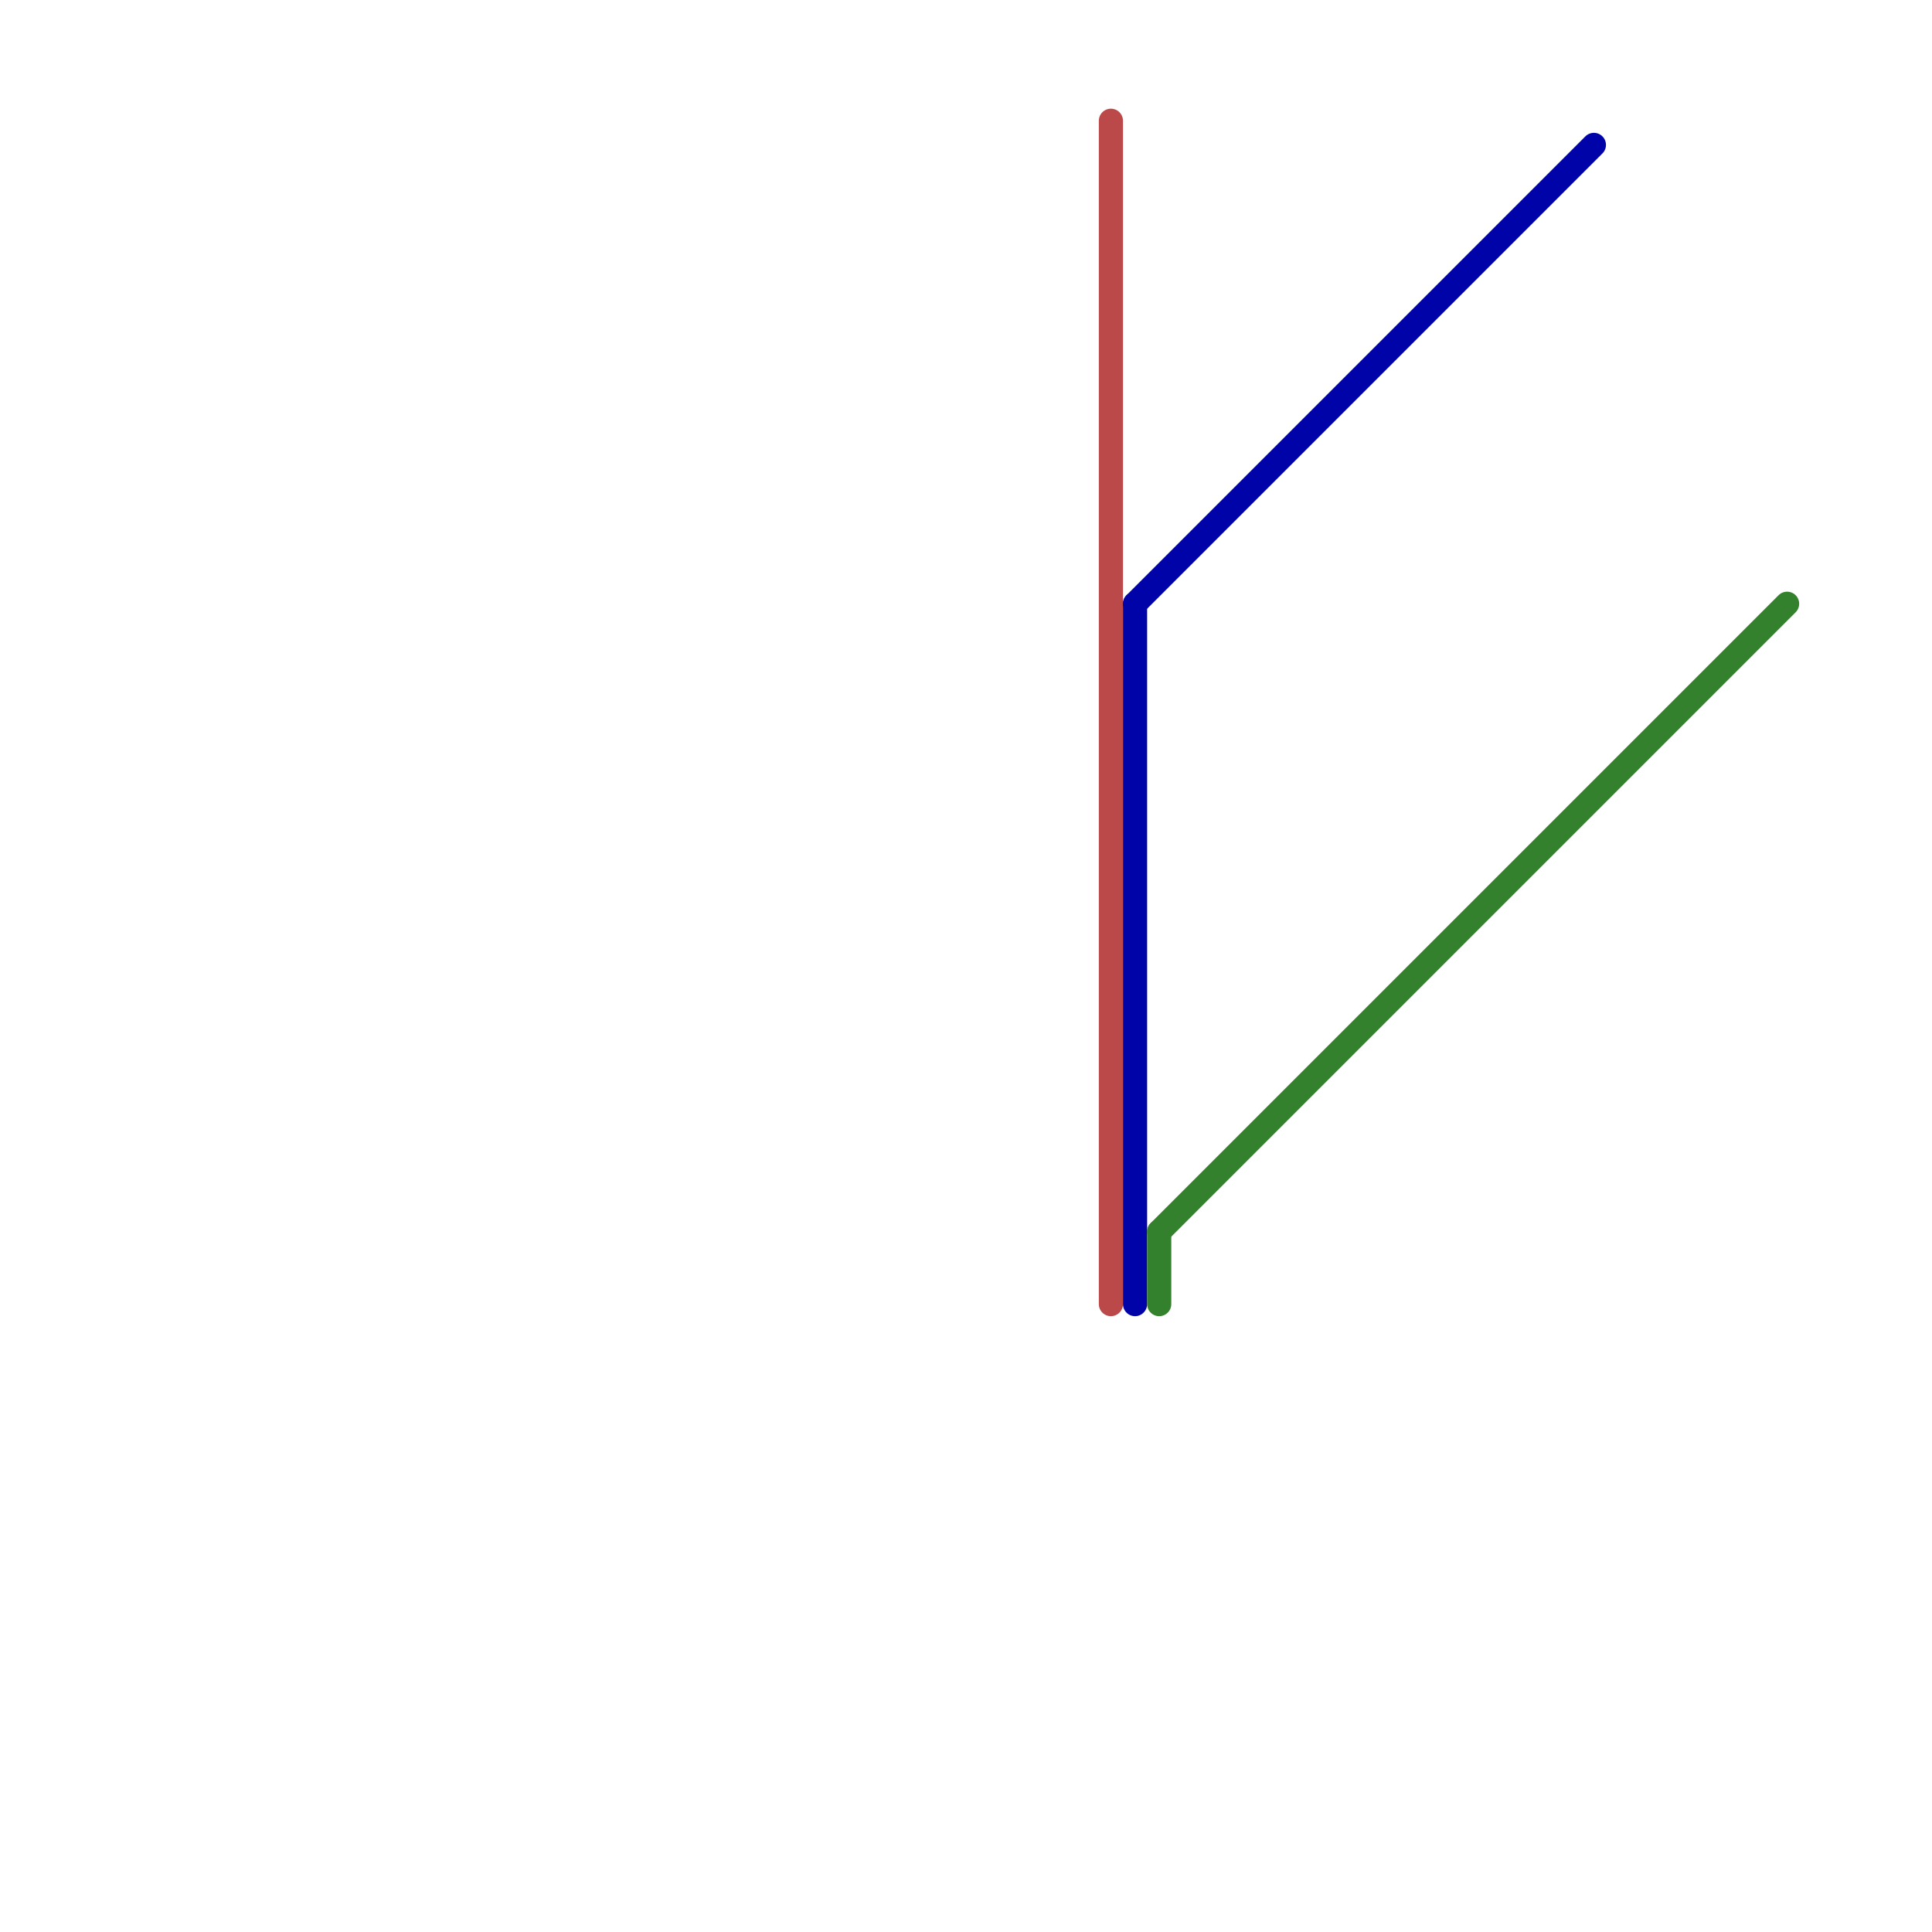 
<svg version="1.1" xmlns="http://www.w3.org/2000/svg" viewBox="0 0 80 80">
<style>text { font: 1px Helvetica; font-weight: 600; white-space: pre; dominant-baseline: central; } line { stroke-width: 1; fill: none; stroke-linecap: round; stroke-linejoin: round; } .c0 { stroke: #bc4949 } .c1 { stroke: #0004a8 } .c2 { stroke: #33802d }</style><defs><g id="wm-xf"><circle r="1.2" fill="#000"/><circle r="0.9" fill="#fff"/><circle r="0.6" fill="#000"/><circle r="0.3" fill="#fff"/></g><g id="wm"><circle r="0.6" fill="#000"/><circle r="0.3" fill="#fff"/></g></defs><line class="c0" x1="46" y1="5" x2="46" y2="54"/><line class="c1" x1="47" y1="25" x2="66" y2="6"/><line class="c1" x1="47" y1="25" x2="47" y2="54"/><line class="c2" x1="48" y1="51" x2="48" y2="54"/><line class="c2" x1="48" y1="51" x2="74" y2="25"/>
</svg>
